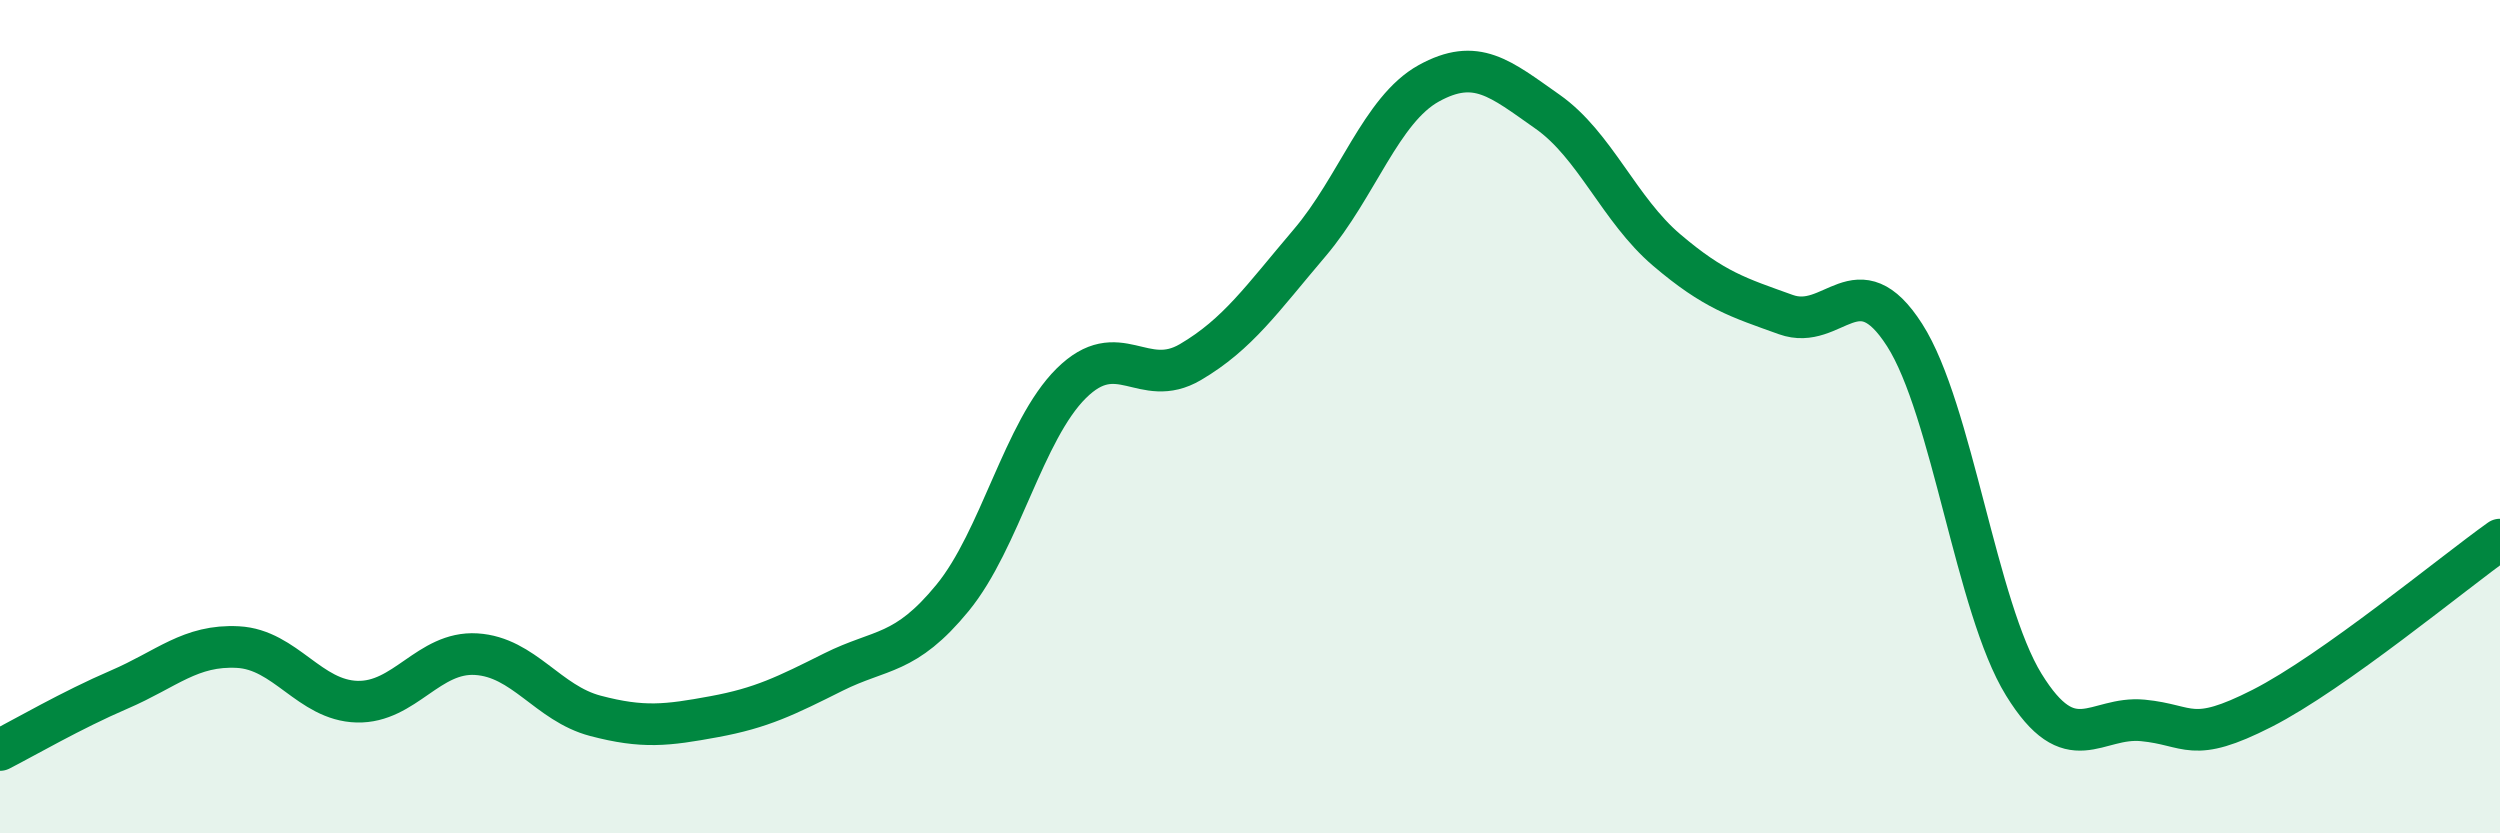 
    <svg width="60" height="20" viewBox="0 0 60 20" xmlns="http://www.w3.org/2000/svg">
      <path
        d="M 0,18 C 0.57,17.71 1.72,17.04 2.86,16.55 C 4,16.06 4.57,15.47 5.71,15.53 C 6.85,15.59 7.43,16.81 8.57,16.84 C 9.71,16.87 10.29,15.63 11.43,15.7 C 12.57,15.77 13.15,16.88 14.29,17.18 C 15.43,17.48 16,17.41 17.14,17.2 C 18.28,16.99 18.86,16.7 20,16.13 C 21.14,15.56 21.72,15.74 22.86,14.35 C 24,12.96 24.57,10.33 25.71,9.2 C 26.85,8.07 27.43,9.36 28.57,8.69 C 29.71,8.02 30.29,7.17 31.43,5.83 C 32.57,4.49 33.15,2.63 34.29,2 C 35.43,1.37 36,1.88 37.14,2.68 C 38.28,3.48 38.86,5.03 40,6 C 41.14,6.97 41.72,7.14 42.86,7.55 C 44,7.96 44.57,6.26 45.71,8.04 C 46.85,9.82 47.43,14.58 48.57,16.43 C 49.71,18.28 50.29,17.18 51.43,17.29 C 52.57,17.4 52.58,17.87 54.29,17 C 56,16.13 58.86,13.76 60,12.95L60 20L0 20Z"
        fill="#008740"
        opacity="0.1"
        stroke-linecap="round"
        stroke-linejoin="round"
      />
      <path
        d="M 0,18 C 0.57,17.71 1.72,17.04 2.86,16.55 C 4,16.06 4.57,15.47 5.71,15.53 C 6.85,15.59 7.43,16.81 8.57,16.84 C 9.71,16.87 10.29,15.63 11.43,15.7 C 12.57,15.77 13.15,16.88 14.29,17.18 C 15.43,17.48 16,17.41 17.14,17.2 C 18.28,16.99 18.86,16.7 20,16.13 C 21.14,15.56 21.72,15.74 22.86,14.35 C 24,12.96 24.57,10.33 25.71,9.2 C 26.85,8.07 27.43,9.36 28.57,8.69 C 29.71,8.02 30.29,7.17 31.43,5.83 C 32.57,4.49 33.15,2.63 34.29,2 C 35.43,1.37 36,1.88 37.14,2.68 C 38.28,3.48 38.86,5.03 40,6 C 41.14,6.97 41.72,7.14 42.86,7.55 C 44,7.96 44.57,6.26 45.71,8.04 C 46.85,9.82 47.43,14.58 48.57,16.43 C 49.71,18.28 50.29,17.18 51.43,17.29 C 52.57,17.4 52.58,17.87 54.29,17 C 56,16.13 58.86,13.76 60,12.95"
        stroke="#008740"
        stroke-width="1"
        fill="none"
        stroke-linecap="round"
        stroke-linejoin="round"
      />
    </svg>
  